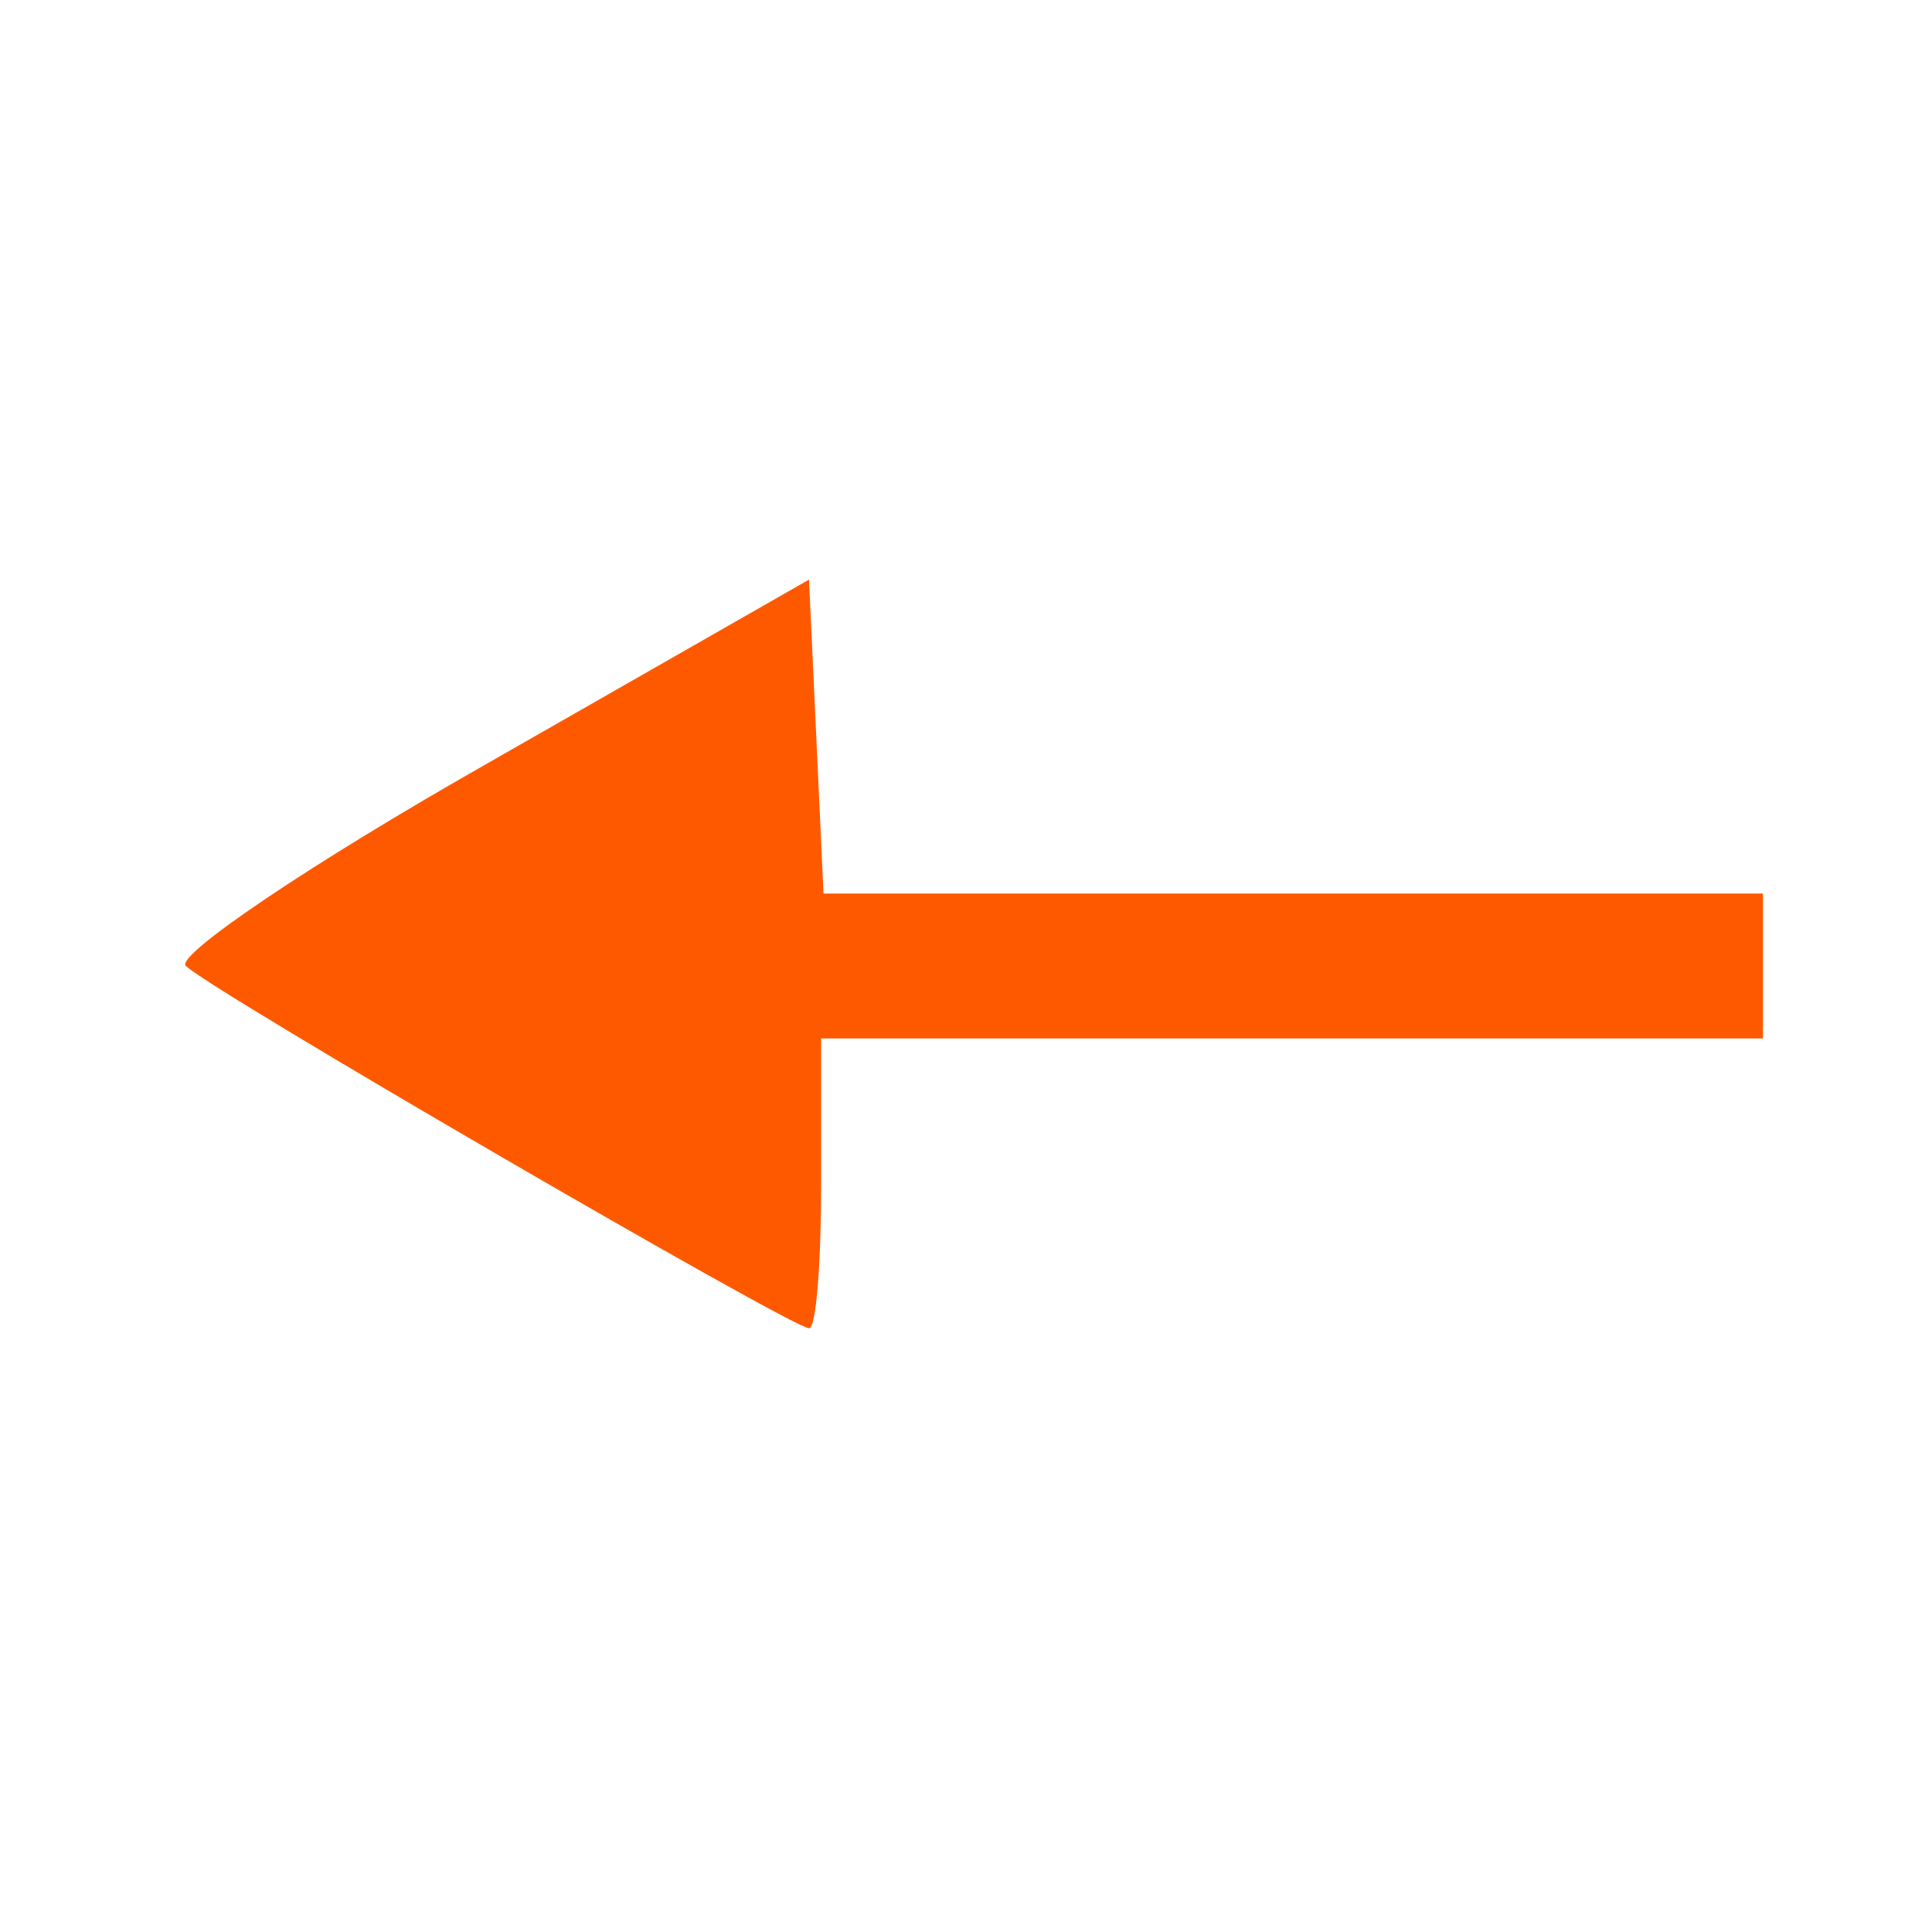 <svg version="1.0" xmlns="http://www.w3.org/2000/svg"
 viewBox="0 0 80 80"
 preserveAspectRatio="xMidYMid meet">

<g transform="translate(0,80) scale(0.1,-0.1)" fill="#ff5900">
<path d="M202 484 c-74 -42 -130 -80 -125 -84 10 -10 251 -150 258 -150 3 0 5
27 5 60 l0 60 195 0 195 0 0 30 0 30 -195 0 -194 0 -3 65 -3 65 -133 -76z"/>
</g>
</svg>
